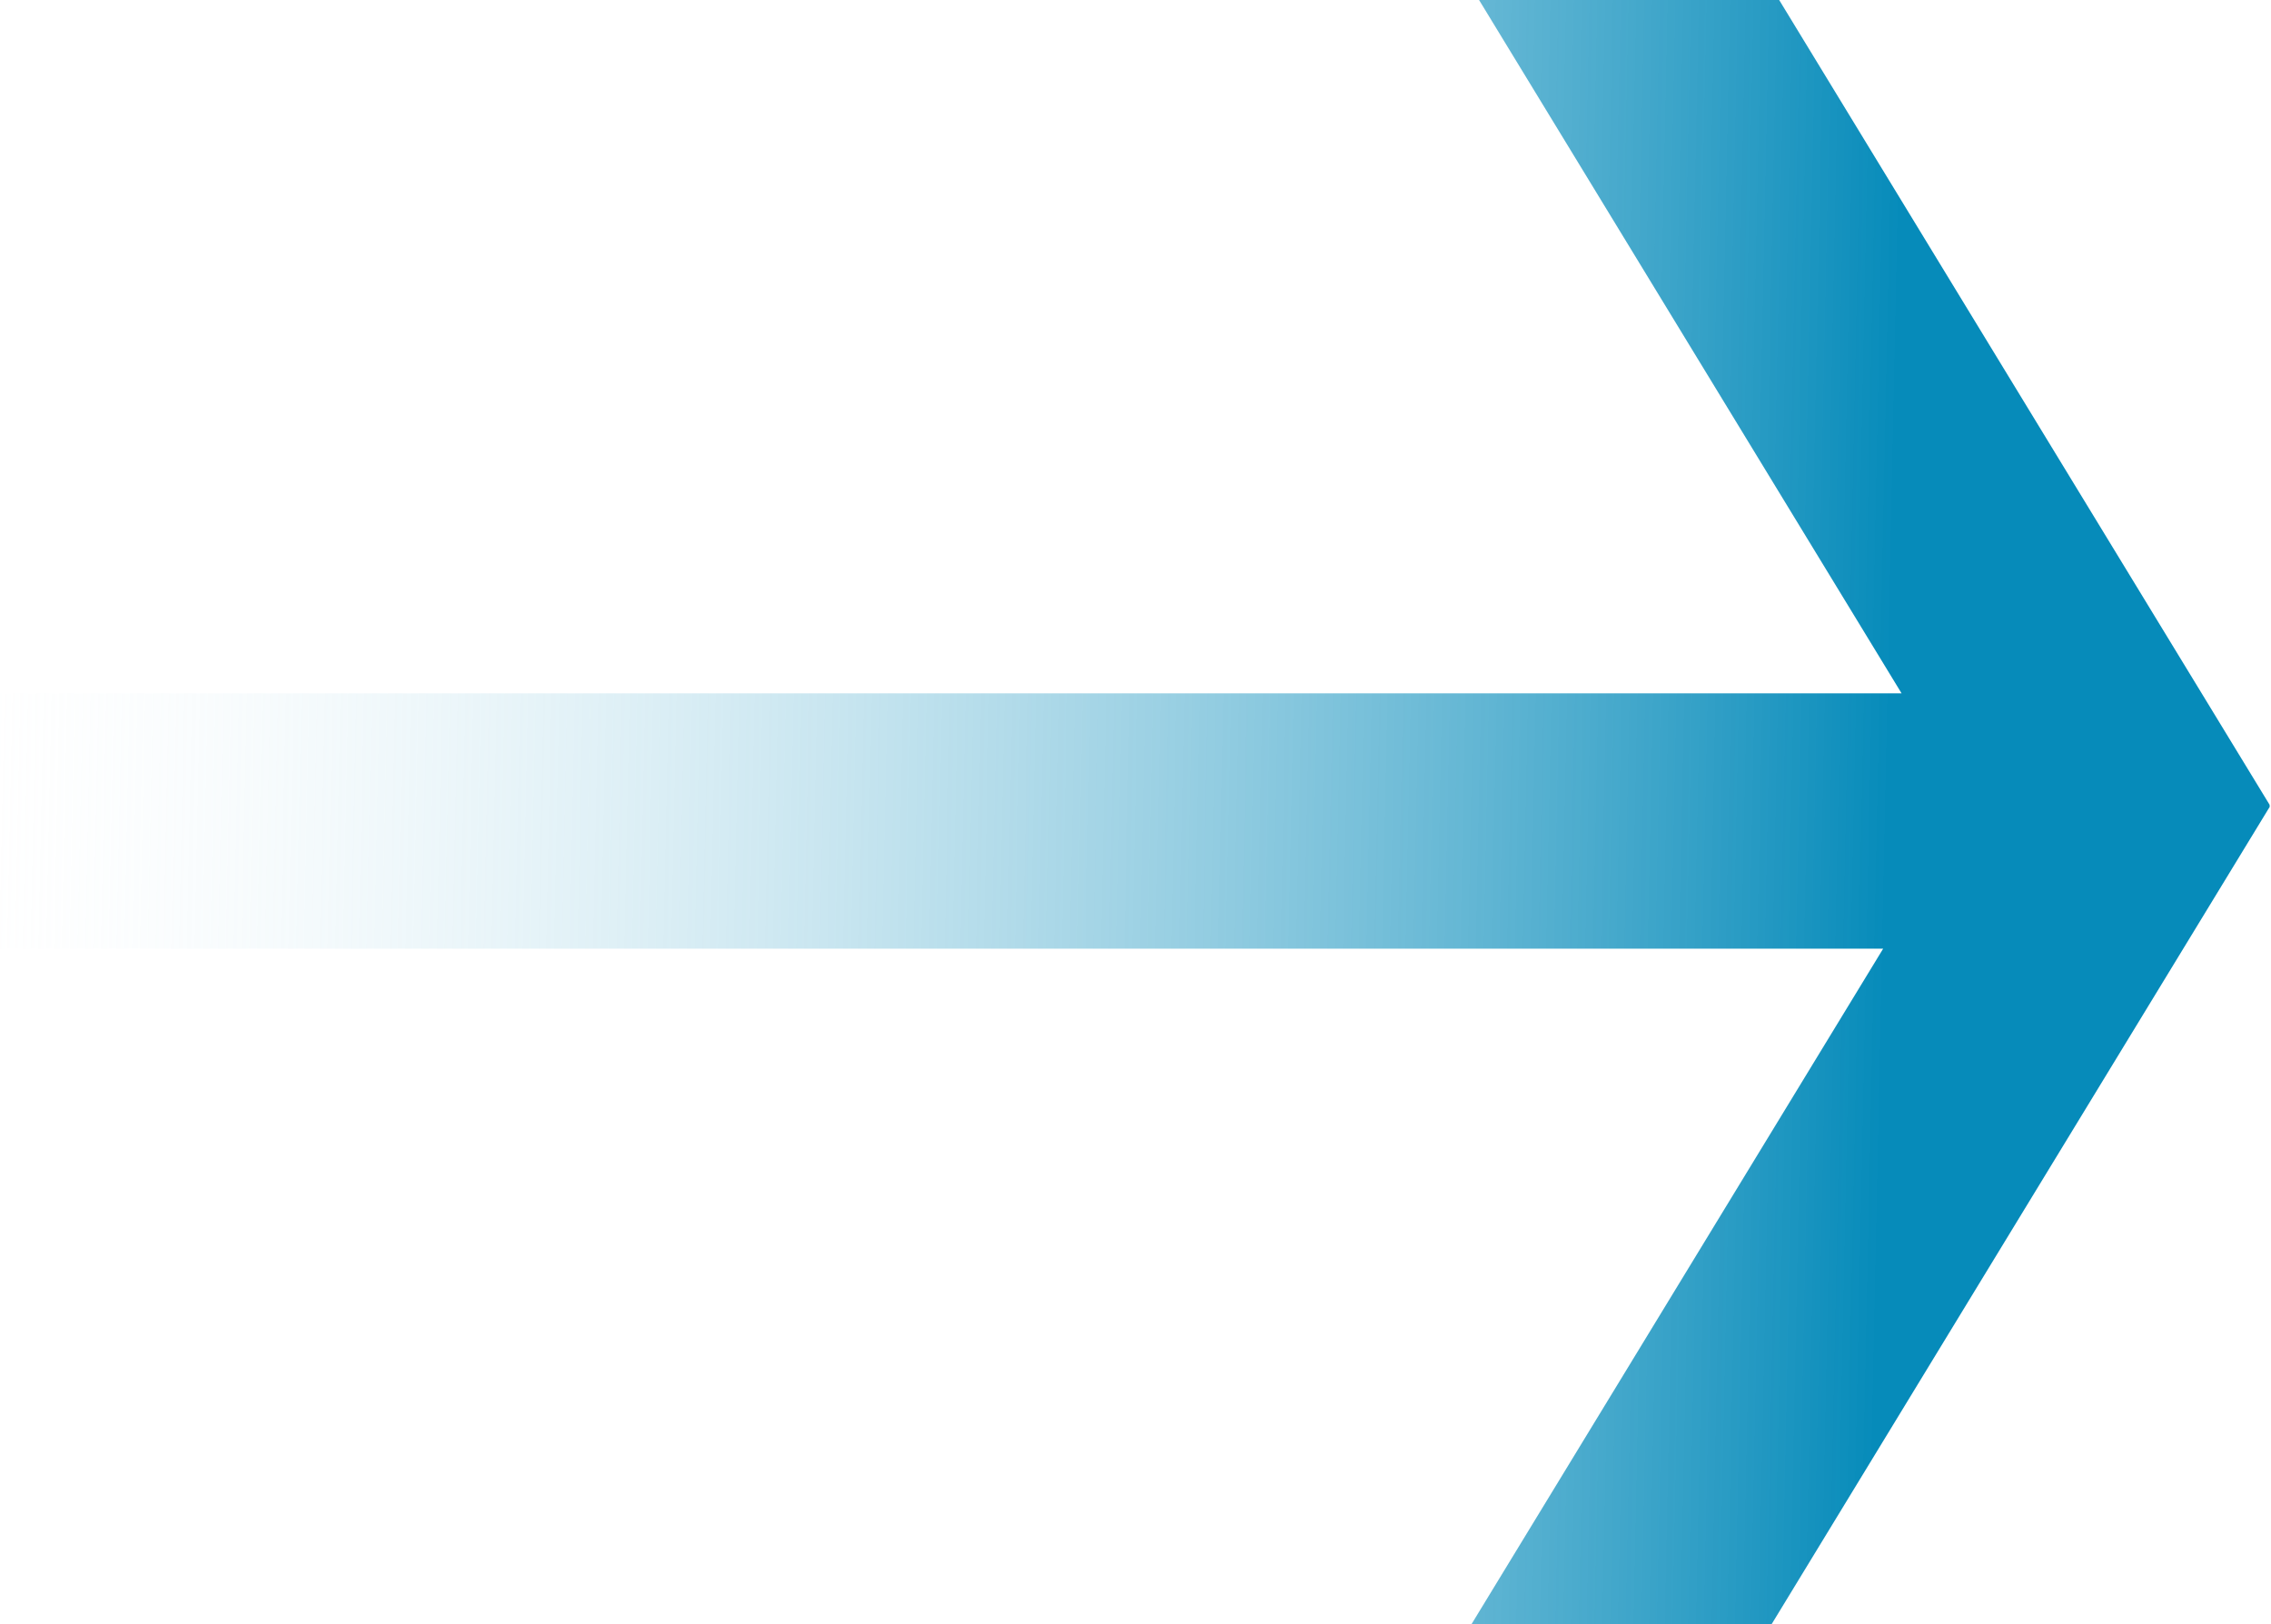 <svg width="513" height="367" viewBox="0 0 513 367" fill="none" xmlns="http://www.w3.org/2000/svg">
<g clip-path="url(#clip0_1_6227)">
<path d="M0 156.634L0 214.319L425.393 214.319L332.362 367.001H400.155L512.751 182.208L512.636 182.02L512.721 181.878L401.901 0.001L334.11 0.001L429.546 156.634L0 156.634Z" fill="url(#paint0_linear_1_6227)"/>
</g>
<defs>
<linearGradient id="paint0_linear_1_6227" x1="-23.362" y1="184.023" x2="512.763" y2="195.302" gradientUnits="userSpaceOnUse">
<stop stop-color="white" stop-opacity="0"/>
<stop offset="0.839" stop-color="#068BBA"/>
</linearGradient>
<clipPath id="clip0_1_6227">
<rect width="513" height="367.001" fill="white"/>
</clipPath>
</defs>
</svg>

